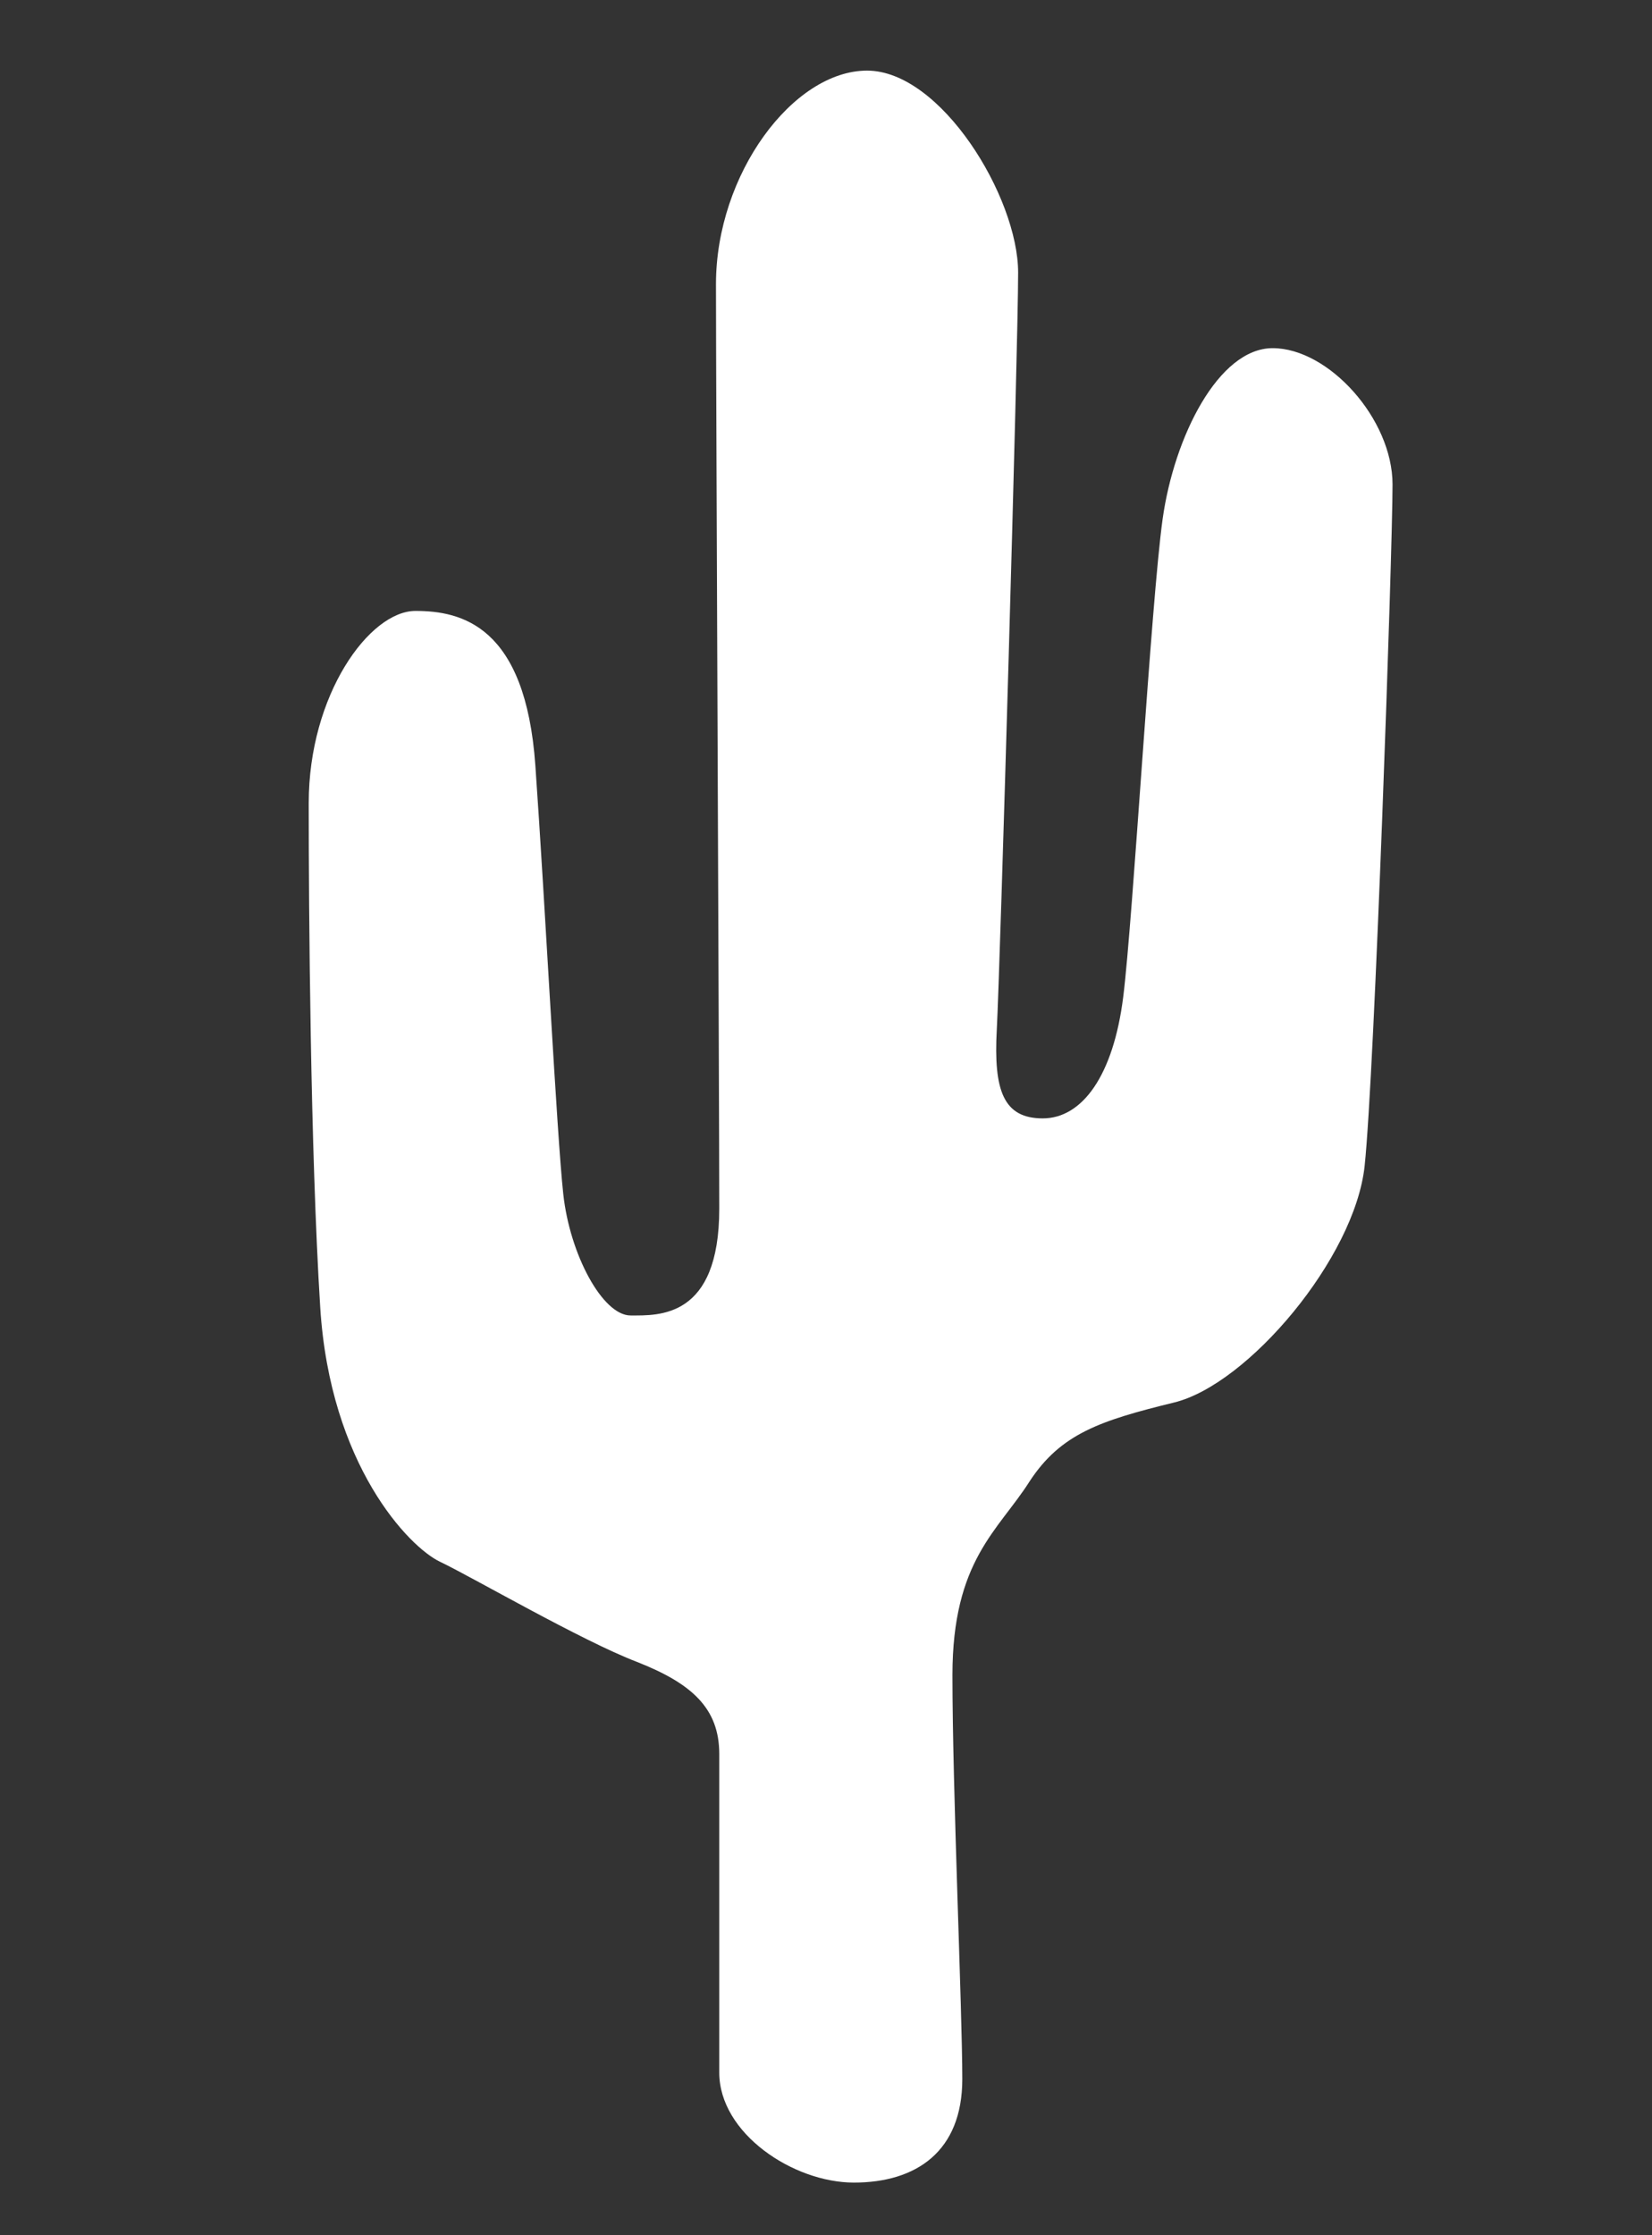 <?xml version="1.0" encoding="utf-8"?>
<!-- Generator: Adobe Illustrator 22.1.0, SVG Export Plug-In . SVG Version: 6.00 Build 0)  -->
<svg version="1.1" id="レイヤー_1" xmlns="http://www.w3.org/2000/svg" xmlns:xlink="http://www.w3.org/1999/xlink" x="0px"
	 y="0px" viewBox="0 0 100.6 136.1" style="enable-background:new 0 0 100.6 136.1;" xml:space="preserve">
<rect x="0" y="0" width="100.6" height="136.1" fill="#333333" stroke="none"/>
<style type="text/css">
	.st0{fill:#FFF;}
</style>
<path class="st0" d="M52,132.9c-3.7,0-8.2-3-8.2-6.7s0-16.7,0-19.4c0-2.8-1.7-4.3-5-5.6c-3.4-1.3-10.1-5.2-12-6.1
	c-1.9-0.9-6.7-5.9-7.3-15.5c-0.6-9.6-0.7-24.1-0.7-30.7s3.7-11.7,6.5-11.7c2.8,0,6.7,0.9,7.3,9.4c0.6,8.5,1.3,22.4,1.7,26.1
	c0.4,3.7,2.4,7.4,4.1,7.4c1.7,0,5.4,0.2,5.4-6.5c0-6.7-0.2-49.6-0.2-56.3c0-6.7,4.7-13,9.2-13S62,12,62,16.6
	c0,4.6-1.1,42.4-1.3,46.1c-0.2,3.7,0.4,5.4,2.8,5.4c2.4,0,4.3-2.6,4.9-7.4c0.6-4.8,1.7-24.1,2.4-29.1c0.7-5,3.4-10.4,6.7-10.4
	c3.4,0,7.3,4.3,7.3,8.3c0,4.1-1.1,35.9-1.7,41.5c-0.6,5.6-7.1,13.3-11.6,14.4c-4.5,1.1-6.9,1.9-8.8,4.8c-1.9,3-4.7,4.8-4.7,11.8
	s0.6,20.4,0.6,24.6C58.6,131,55.8,132.9,52,132.9z"/>
</svg>
